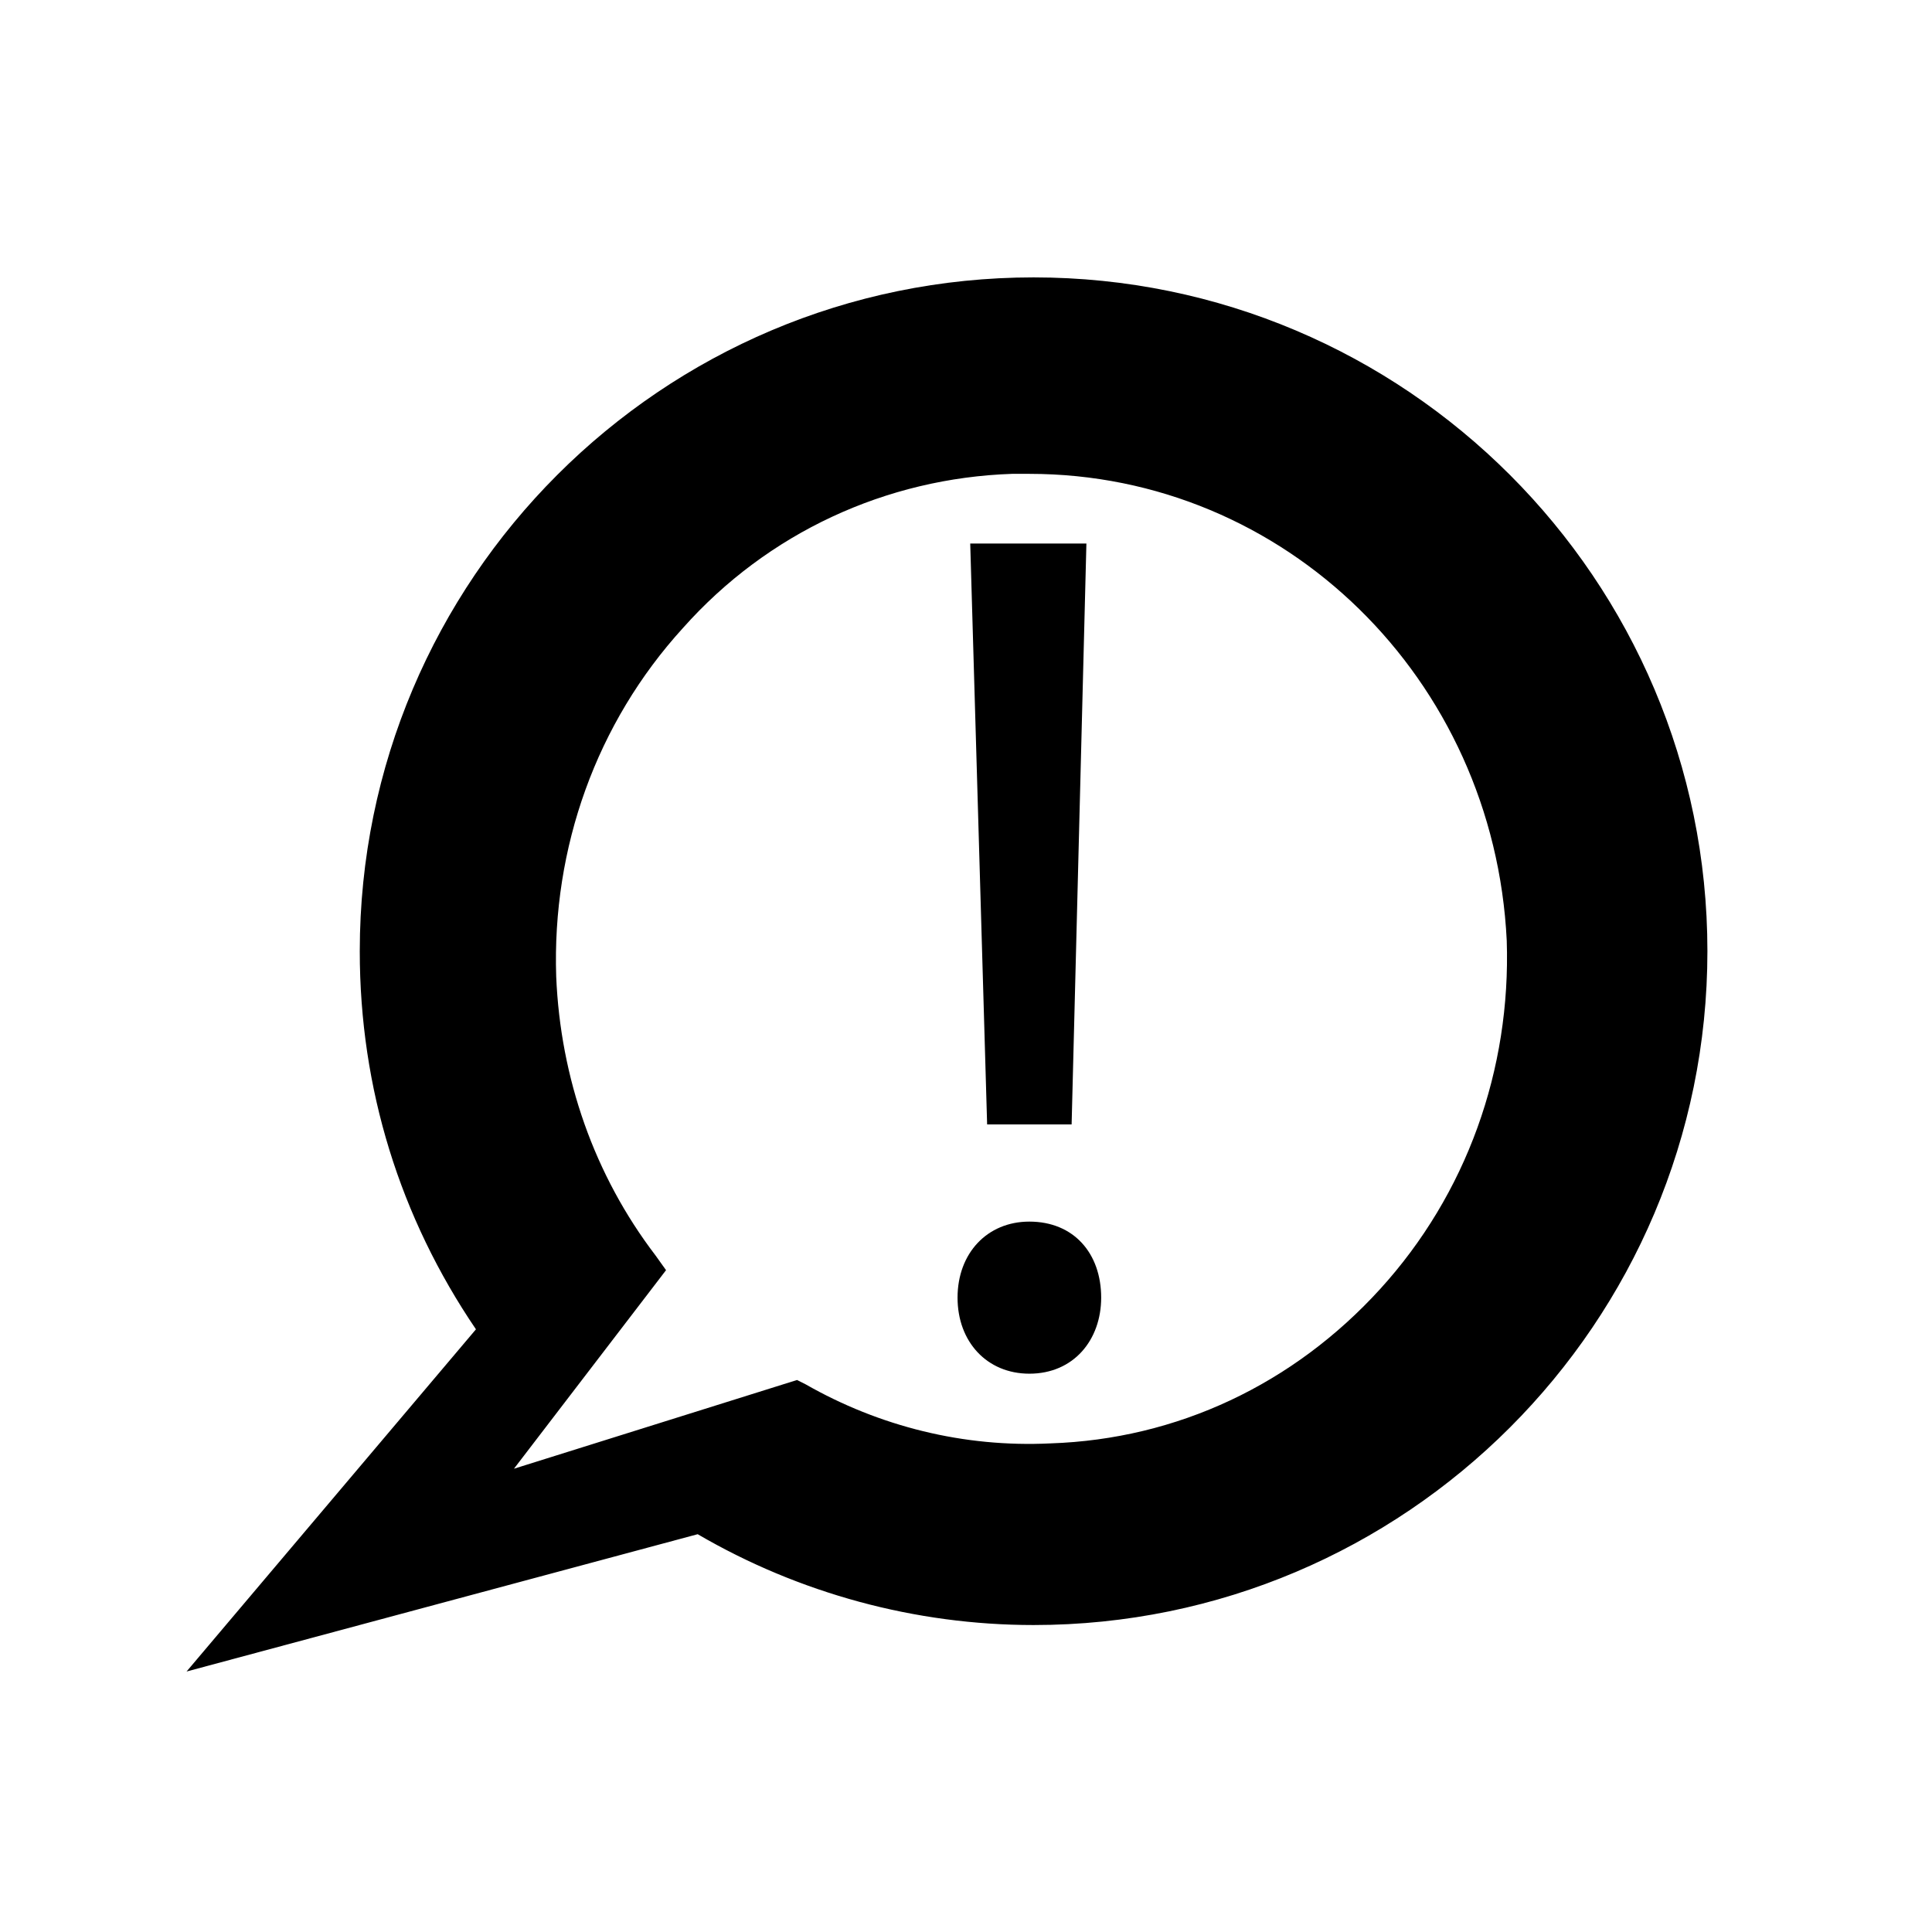 <?xml version="1.0" encoding="UTF-8"?>
<!-- Uploaded to: ICON Repo, www.svgrepo.com, Generator: ICON Repo Mixer Tools -->
<svg fill="#000000" width="800px" height="800px" version="1.1" viewBox="144 144 512 512" xmlns="http://www.w3.org/2000/svg">
 <g>
  <path d="m244.94 396.08c0-95.723 77.25-172.97 172.97-172.97s172.97 77.25 172.97 172.97-77.25 172.97-172.97 172.97c-32.469 0-62.137-8.957-88.445-24.07l-120.36 31.906 67.734-80.605c-20.152-27.988-31.906-62.695-31.906-100.2zm39.746 7.277c1.121 29.109 11.195 55.98 27.43 77.812l-49.262 64.375 90.688-28.551c20.152 11.195 43.664 17.352 68.293 16.234 72.773-2.801 129.87-65.496 127.07-139.95-2.801-74.453-63.816-133.23-136.59-130.43-73.332 2.797-130.43 65.492-127.63 140.5z"/>
  <path d="m193.44 586.97 76.691-90.688c-20.152-29.668-30.789-63.816-30.789-100.2 0-98.523 80.051-178.57 178.57-178.57 98.523 0 178.57 80.051 178.57 178.57-0.004 98.523-80.055 178.57-178.58 178.57-31.348 0-62.137-8.398-89.008-24.07zm224.47-358.27c-92.363 0-167.38 75.012-167.38 167.38 0 35.266 10.637 68.855 31.348 97.402l2.801 3.359-59.898 69.977 105.24-27.988 2.238 1.121c25.75 15.113 55.418 23.512 85.648 23.512 92.363 0 167.38-75.012 167.38-167.38 0.004-92.371-75.008-167.38-167.38-167.38z"/>
  <path d="m246.06 557.3 58.219-76.691c-16.234-22.953-24.629-49.262-25.75-77.25-1.121-37.504 11.754-73.891 36.945-101.32 25.191-27.43 59.336-43.664 96.285-44.781h5.039c75.012 0 135.47 59.898 138.27 136.59 1.121 37.504-11.754 73.891-36.945 101.32-25.191 27.43-59.336 43.664-96.285 44.781-24.07 1.121-48.141-4.477-68.855-16.234zm170.73-287.73h-4.477c-33.586 1.121-64.934 15.676-87.328 40.863-22.953 25.191-34.707 58.219-33.586 92.363 1.121 26.871 10.078 52.621 26.309 73.891l2.801 3.918-40.305 52.621 75.012-23.512 2.238 1.121c19.594 11.195 41.984 16.793 64.934 15.676 33.586-1.121 64.375-15.676 87.328-40.863 22.953-25.191 34.707-58.219 33.586-92.363-3.359-69.414-58.777-123.71-126.51-123.71z"/>
  <path d="m397.76 487.89c0-11.754 7.836-20.152 19.031-20.152 11.754 0 19.031 8.398 19.031 20.152 0 11.195-7.277 20.152-19.031 20.152-11.191 0-19.031-8.398-19.031-20.152zm7.84-45.902-4.481-153.95h30.789l-3.918 153.95z"/>
 </g>
</svg>